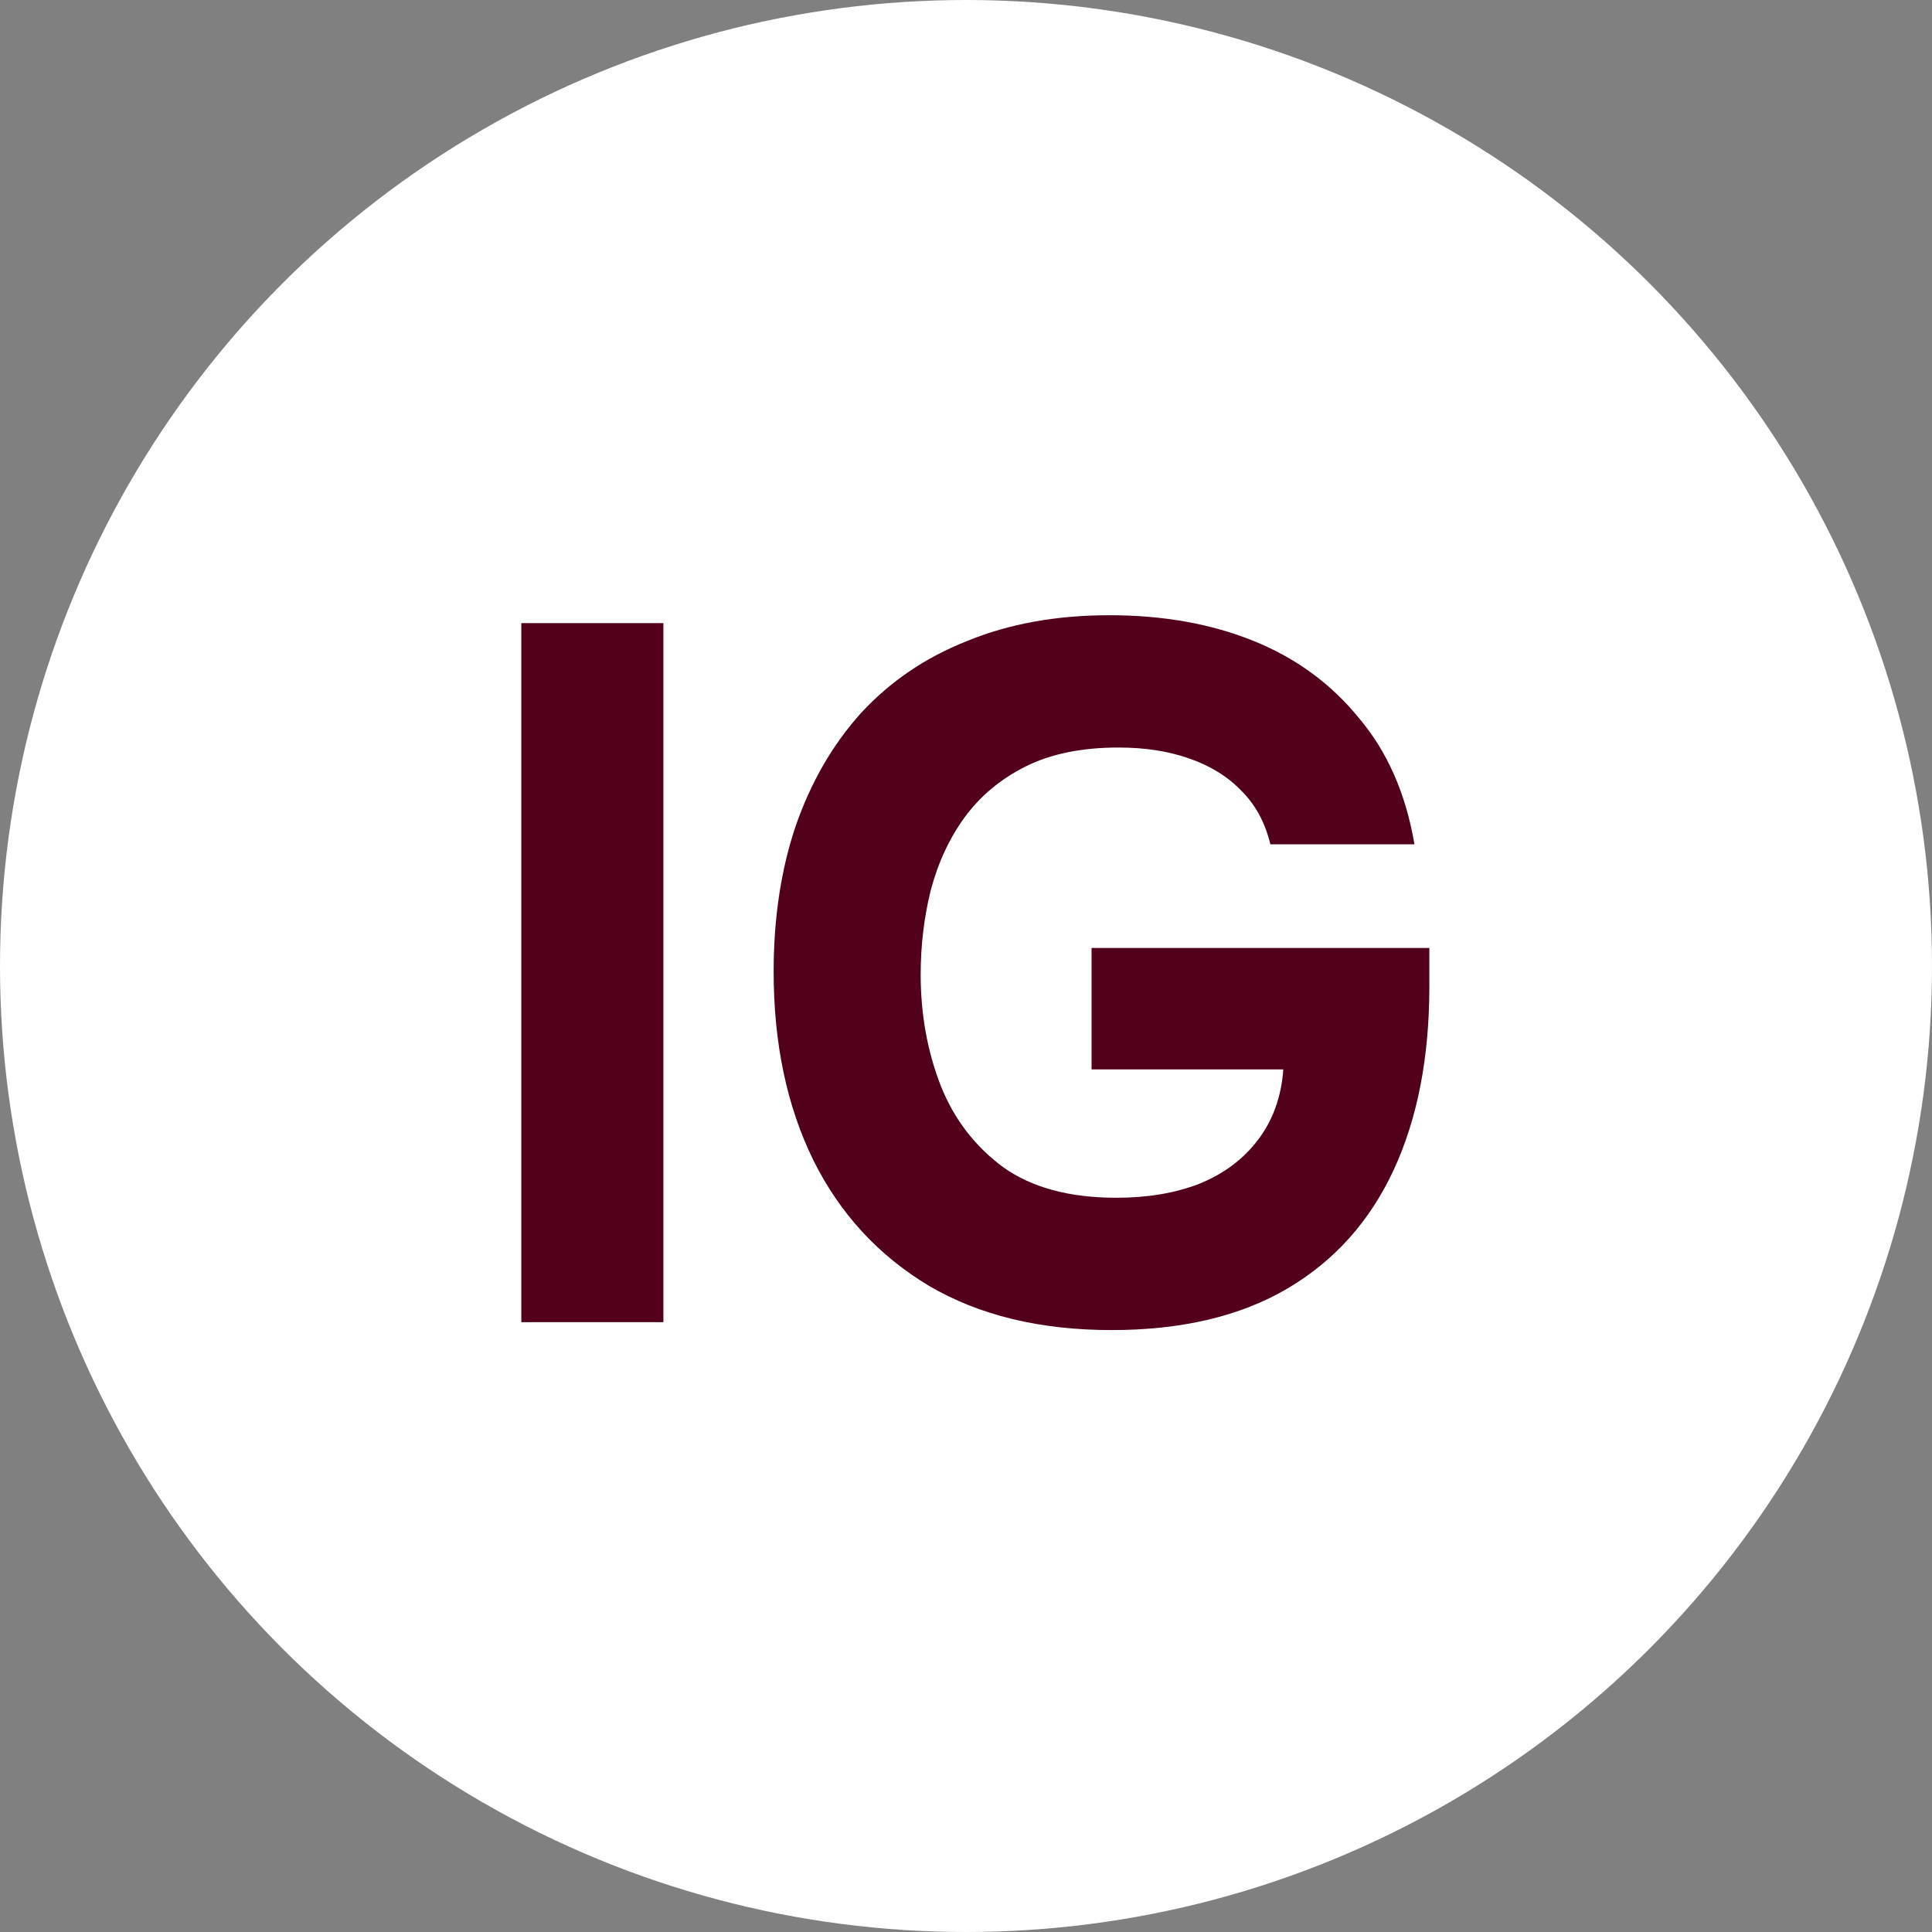 <?xml version="1.0" encoding="UTF-8"?> <svg xmlns="http://www.w3.org/2000/svg" width="100" height="100" viewBox="0 0 100 100" fill="none"><rect x="0" y="0" width="100" height="100" fill="#808080" stroke="none"/><circle cx="50" cy="50" r="50" fill="white"></circle><path d="M26.983 68.435V32.253H34.337V68.435H26.983Z" fill="#53001A"></path><path d="M57.528 68.844C53.825 68.844 50.671 68.077 48.066 66.544C45.46 64.977 43.472 62.814 42.1 60.054C40.729 57.26 40.044 54.007 40.044 50.293C40.044 47.533 40.421 45.029 41.175 42.781C41.963 40.498 43.095 38.539 44.569 36.903C46.077 35.268 47.911 34.025 50.071 33.173C52.231 32.287 54.682 31.844 57.425 31.844C60.202 31.844 62.687 32.287 64.881 33.173C67.075 34.059 68.892 35.387 70.332 37.159C71.806 38.897 72.766 41.077 73.212 43.7H65.755C65.481 42.576 64.984 41.656 64.264 40.941C63.544 40.191 62.636 39.629 61.539 39.254C60.476 38.879 59.259 38.692 57.888 38.692C56.002 38.692 54.408 39.016 53.105 39.663C51.803 40.31 50.74 41.196 49.917 42.321C49.128 43.411 48.546 44.671 48.169 46.102C47.826 47.499 47.654 48.947 47.654 50.446C47.654 52.49 47.997 54.398 48.683 56.17C49.368 57.907 50.448 59.321 51.922 60.412C53.397 61.468 55.351 61.996 57.785 61.996C59.396 61.996 60.819 61.757 62.053 61.281C63.322 60.769 64.333 60.02 65.087 59.032C65.876 58.01 66.321 56.783 66.424 55.352H56.499V49.066H73.983V51.059C73.983 54.739 73.366 57.907 72.132 60.565C70.898 63.222 69.064 65.267 66.63 66.698C64.196 68.129 61.162 68.844 57.528 68.844Z" fill="#53001A"></path></svg> 